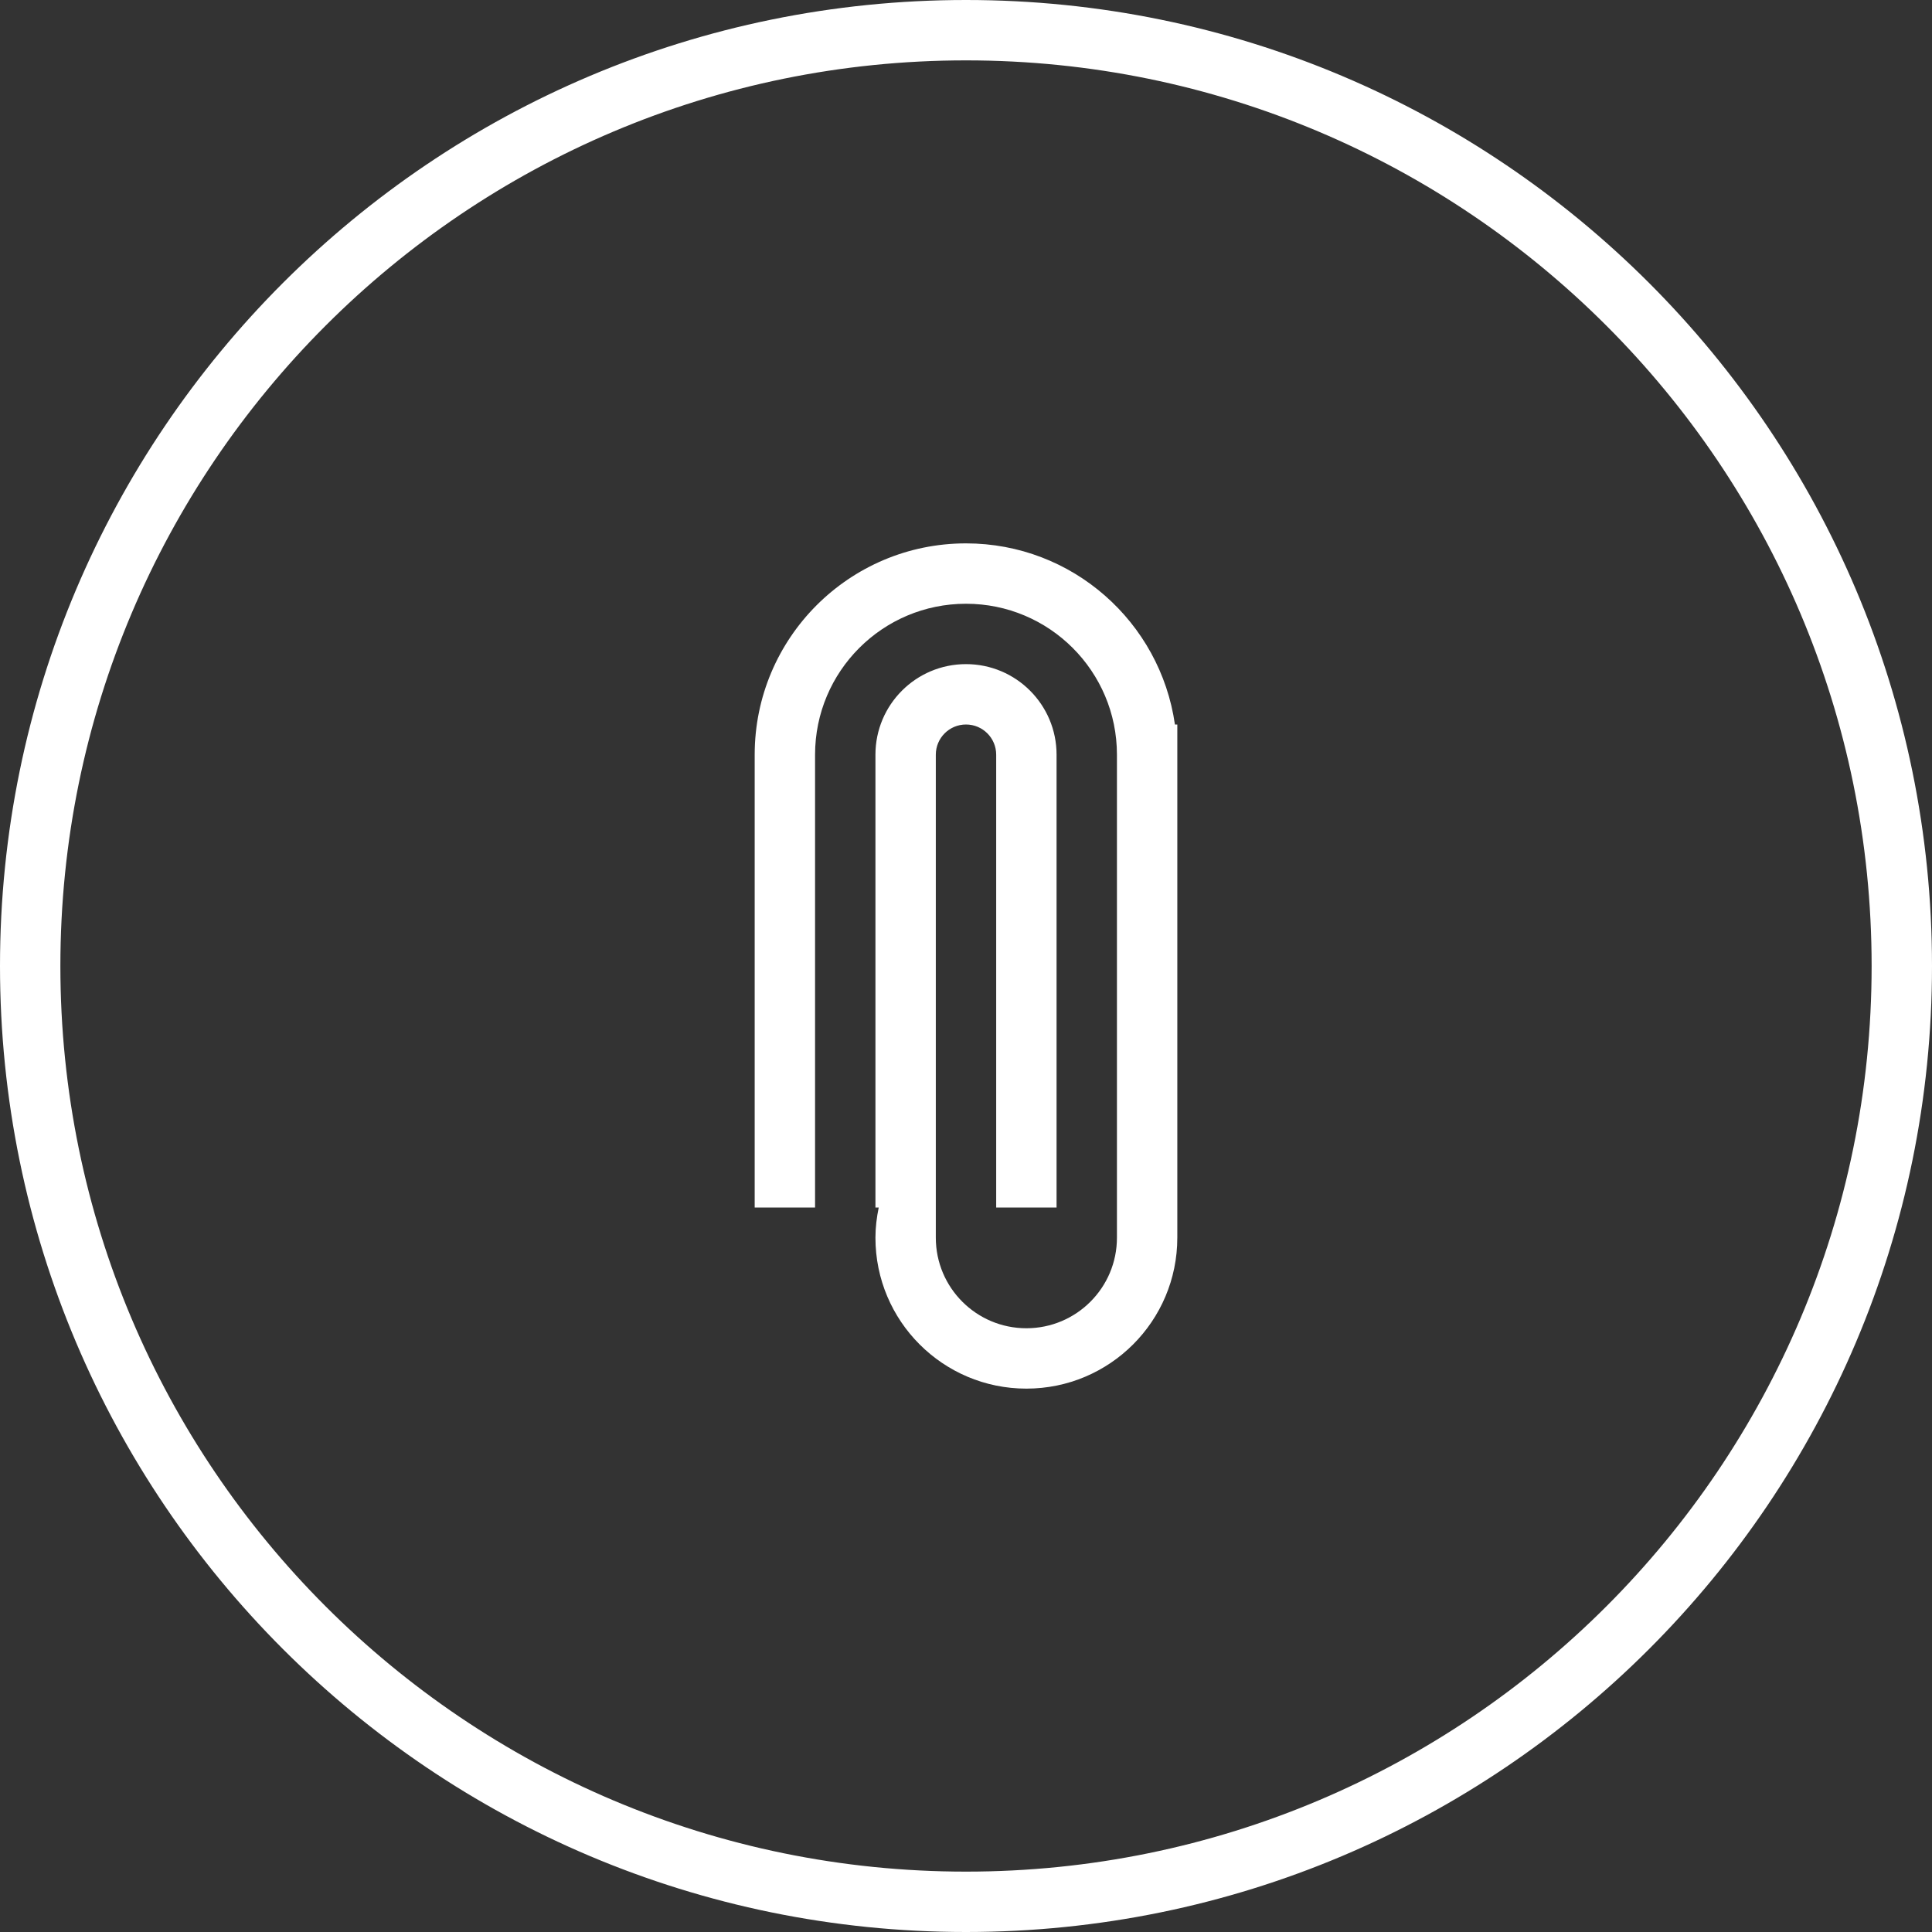 <?xml version="1.0" encoding="iso-8859-1"?>
<!-- Generator: Adobe Illustrator 16.0.0, SVG Export Plug-In . SVG Version: 6.00 Build 0)  -->
<!DOCTYPE svg PUBLIC "-//W3C//DTD SVG 1.1//EN" "http://www.w3.org/Graphics/SVG/1.1/DTD/svg11.dtd">
<svg xmlns="http://www.w3.org/2000/svg" xmlns:xlink="http://www.w3.org/1999/xlink" version="1.1" id="Capa_1" x="0px" y="0px" width="512px" height="512px" viewBox="0 0 64 64" style="enable-background:new 0 0 64 64;" xml:space="preserve">
<rect x="0" y="0" width="64" height="64" fill="#333333" stroke="none"/>
<g>
	<g>
		<g id="circle_78_">
			<g>
				<path d="M32,0C14.327,0,0,14.327,0,32c0,17.674,14.327,32,32,32s32-14.326,32-32C64,14.327,49.673,0,32,0z M32,62      C15.432,62,2,48.568,2,32C2,15.432,15.432,2,32,2c16.568,0,30,13.432,30,30C62,48.568,48.568,62,32,62z" fill="#FFFFFF"/>
			</g>
		</g>
		<g id="Ellipse_12">
			<g>
				<path d="M38.921,24c-0.485-3.391-3.396-6-6.921-6c-3.866,0-7,3.134-7,7v15h2V25c0-2.762,2.238-5,5-5c2.762,0,5,2.238,5,5v16      c0,1.657-1.343,3-3,3s-3-1.343-3-3V25c0-0.552,0.447-1,1-1c0.553,0,1,0.448,1,1v15h2V25c0-1.657-1.343-3-3-3s-3,1.343-3,3v15      h0.109C29.043,40.323,29,40.656,29,41c0,2.762,2.238,5,5,5c2.762,0,5-2.238,5-5V24H38.921z" fill="#FFFFFF"/>
			</g>
		</g>
	</g>
</g>
<g>
</g>
<g>
</g>
<g>
</g>
<g>
</g>
<g>
</g>
<g>
</g>
<g>
</g>
<g>
</g>
<g>
</g>
<g>
</g>
<g>
</g>
<g>
</g>
<g>
</g>
<g>
</g>
<g>
</g>
</svg>
